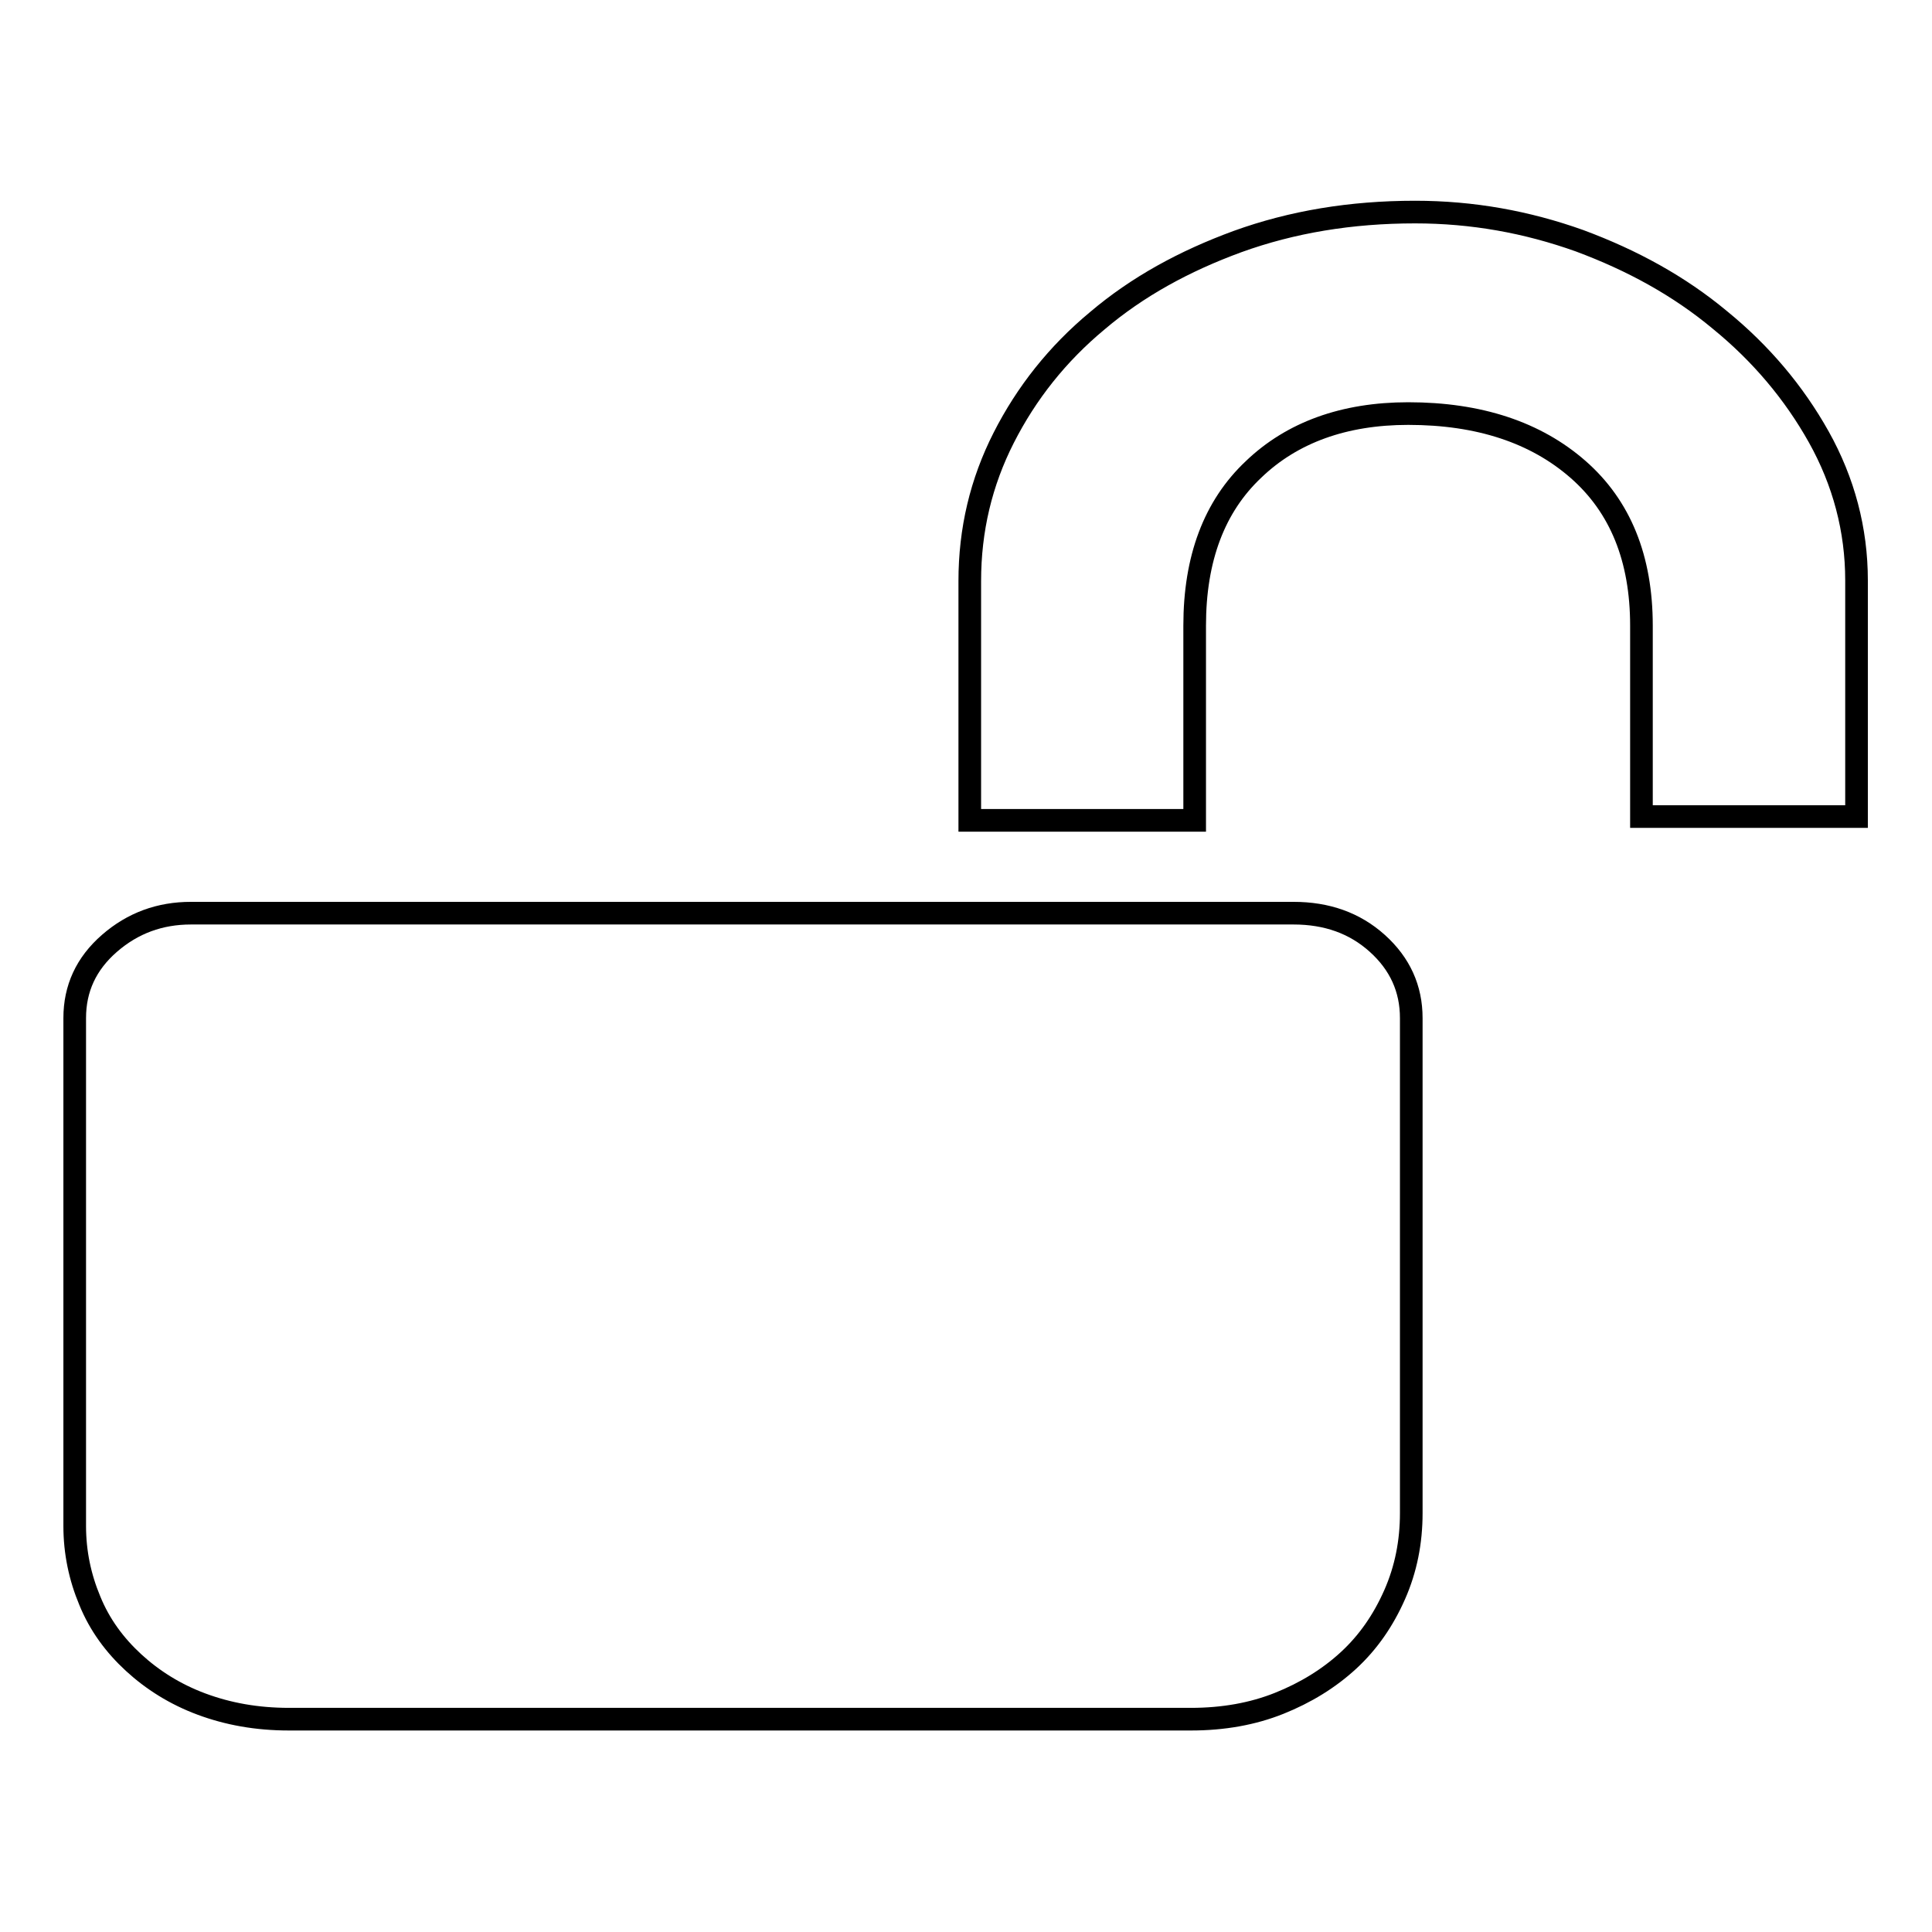 <?xml version="1.0" encoding="utf-8"?>
<!-- Svg Vector Icons : http://www.onlinewebfonts.com/icon -->
<!DOCTYPE svg PUBLIC "-//W3C//DTD SVG 1.1//EN" "http://www.w3.org/Graphics/SVG/1.1/DTD/svg11.dtd">
<svg version="1.1" xmlns="http://www.w3.org/2000/svg" xmlns:xlink="http://www.w3.org/1999/xlink" x="0px" y="0px" viewBox="0 0 256 256" enable-background="new 0 0 256 256" xml:space="preserve">
<g><g><path stroke-width="3" fill-opacity="0" stroke="#000000"  d="M187.5,28.1c7.6,0,14.8,1.3,21.8,3.8c7,2.6,13.2,6,18.6,10.5c5.4,4.4,9.8,9.6,13.1,15.5c3.3,5.9,5,12.3,5,19v31.3h-28.5V82.9c0-8.9-2.8-15.8-8.4-20.7c-5.6-4.9-13.1-7.4-22.5-7.4c-8.5,0-15.4,2.5-20.5,7.4c-5.2,4.9-7.8,11.8-7.8,20.7v25.8h-29.8V77c0-6.8,1.5-13.1,4.5-19c3-5.9,7.1-11.1,12.4-15.5c5.3-4.5,11.5-7.9,18.6-10.5C171.2,29.4,179,28.1,187.5,28.1L187.5,28.1z M187,172.4v28.1c0,3.8-0.7,7.4-2.2,10.8c-1.5,3.4-3.5,6.3-6.1,8.7c-2.6,2.4-5.7,4.3-9.2,5.7c-3.5,1.4-7.4,2.1-11.7,2.1H38.3c-4.3,0-8.1-0.7-11.6-2c-3.5-1.3-6.5-3.2-9-5.5c-2.5-2.3-4.5-5-5.8-8.2c-1.3-3.1-2-6.4-2-9.9v-67.3c0-3.9,1.5-7.2,4.6-9.9c3.1-2.7,6.7-4,10.8-4h146.1c4.4,0,8.1,1.3,11.1,4c3,2.7,4.5,6,4.5,9.9V172.4L187,172.4L187,172.4z"/></g></g>
</svg>